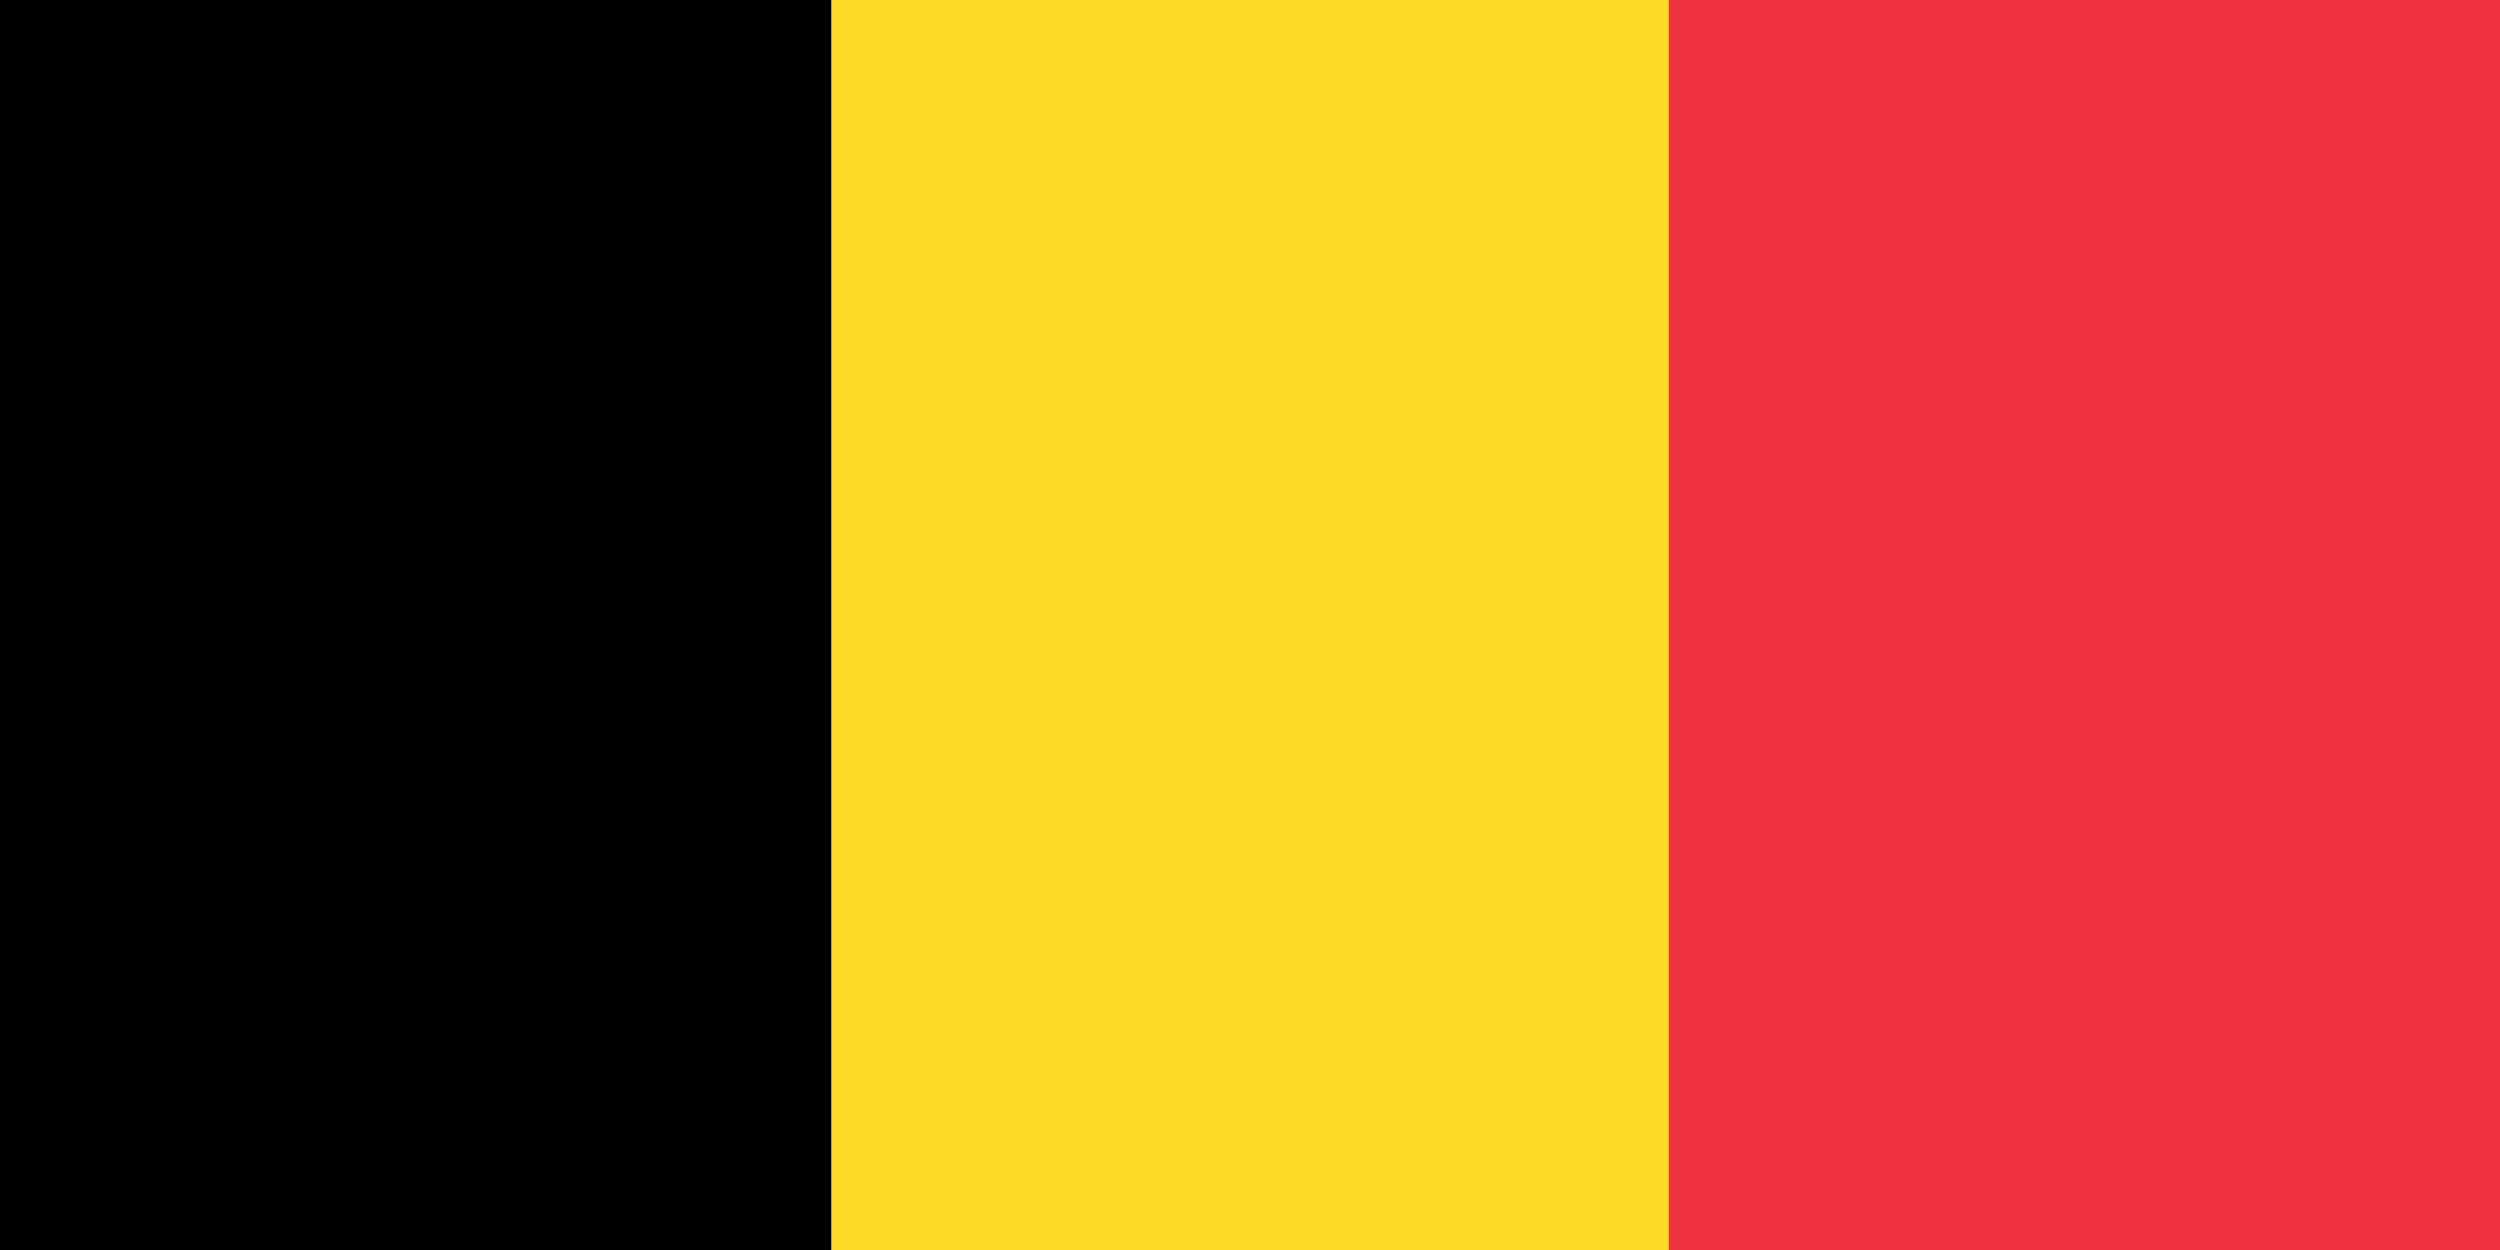 <?xml version="1.0" encoding="utf-8"?>
<!-- Generator: Adobe Illustrator 27.9.0, SVG Export Plug-In . SVG Version: 6.00 Build 0)  -->
<svg version="1.1" id="Layer_1" xmlns="http://www.w3.org/2000/svg" xmlns:xlink="http://www.w3.org/1999/xlink" x="0px" y="0px"
	 width="40px" height="20px" viewBox="0 0 40 20" style="enable-background:new 0 0 40 20;" xml:space="preserve">
<style type="text/css">
	.st0{fill:#EF3340;}
	.st1{fill:#FDDA25;}
</style>
<path class="st0" d="M0,0h40v20H0V0z"/>
<path class="st1" d="M0,0h26.7v20H0V0z"/>
<path d="M0,0h13.3v20H0V0z"/>
</svg>
